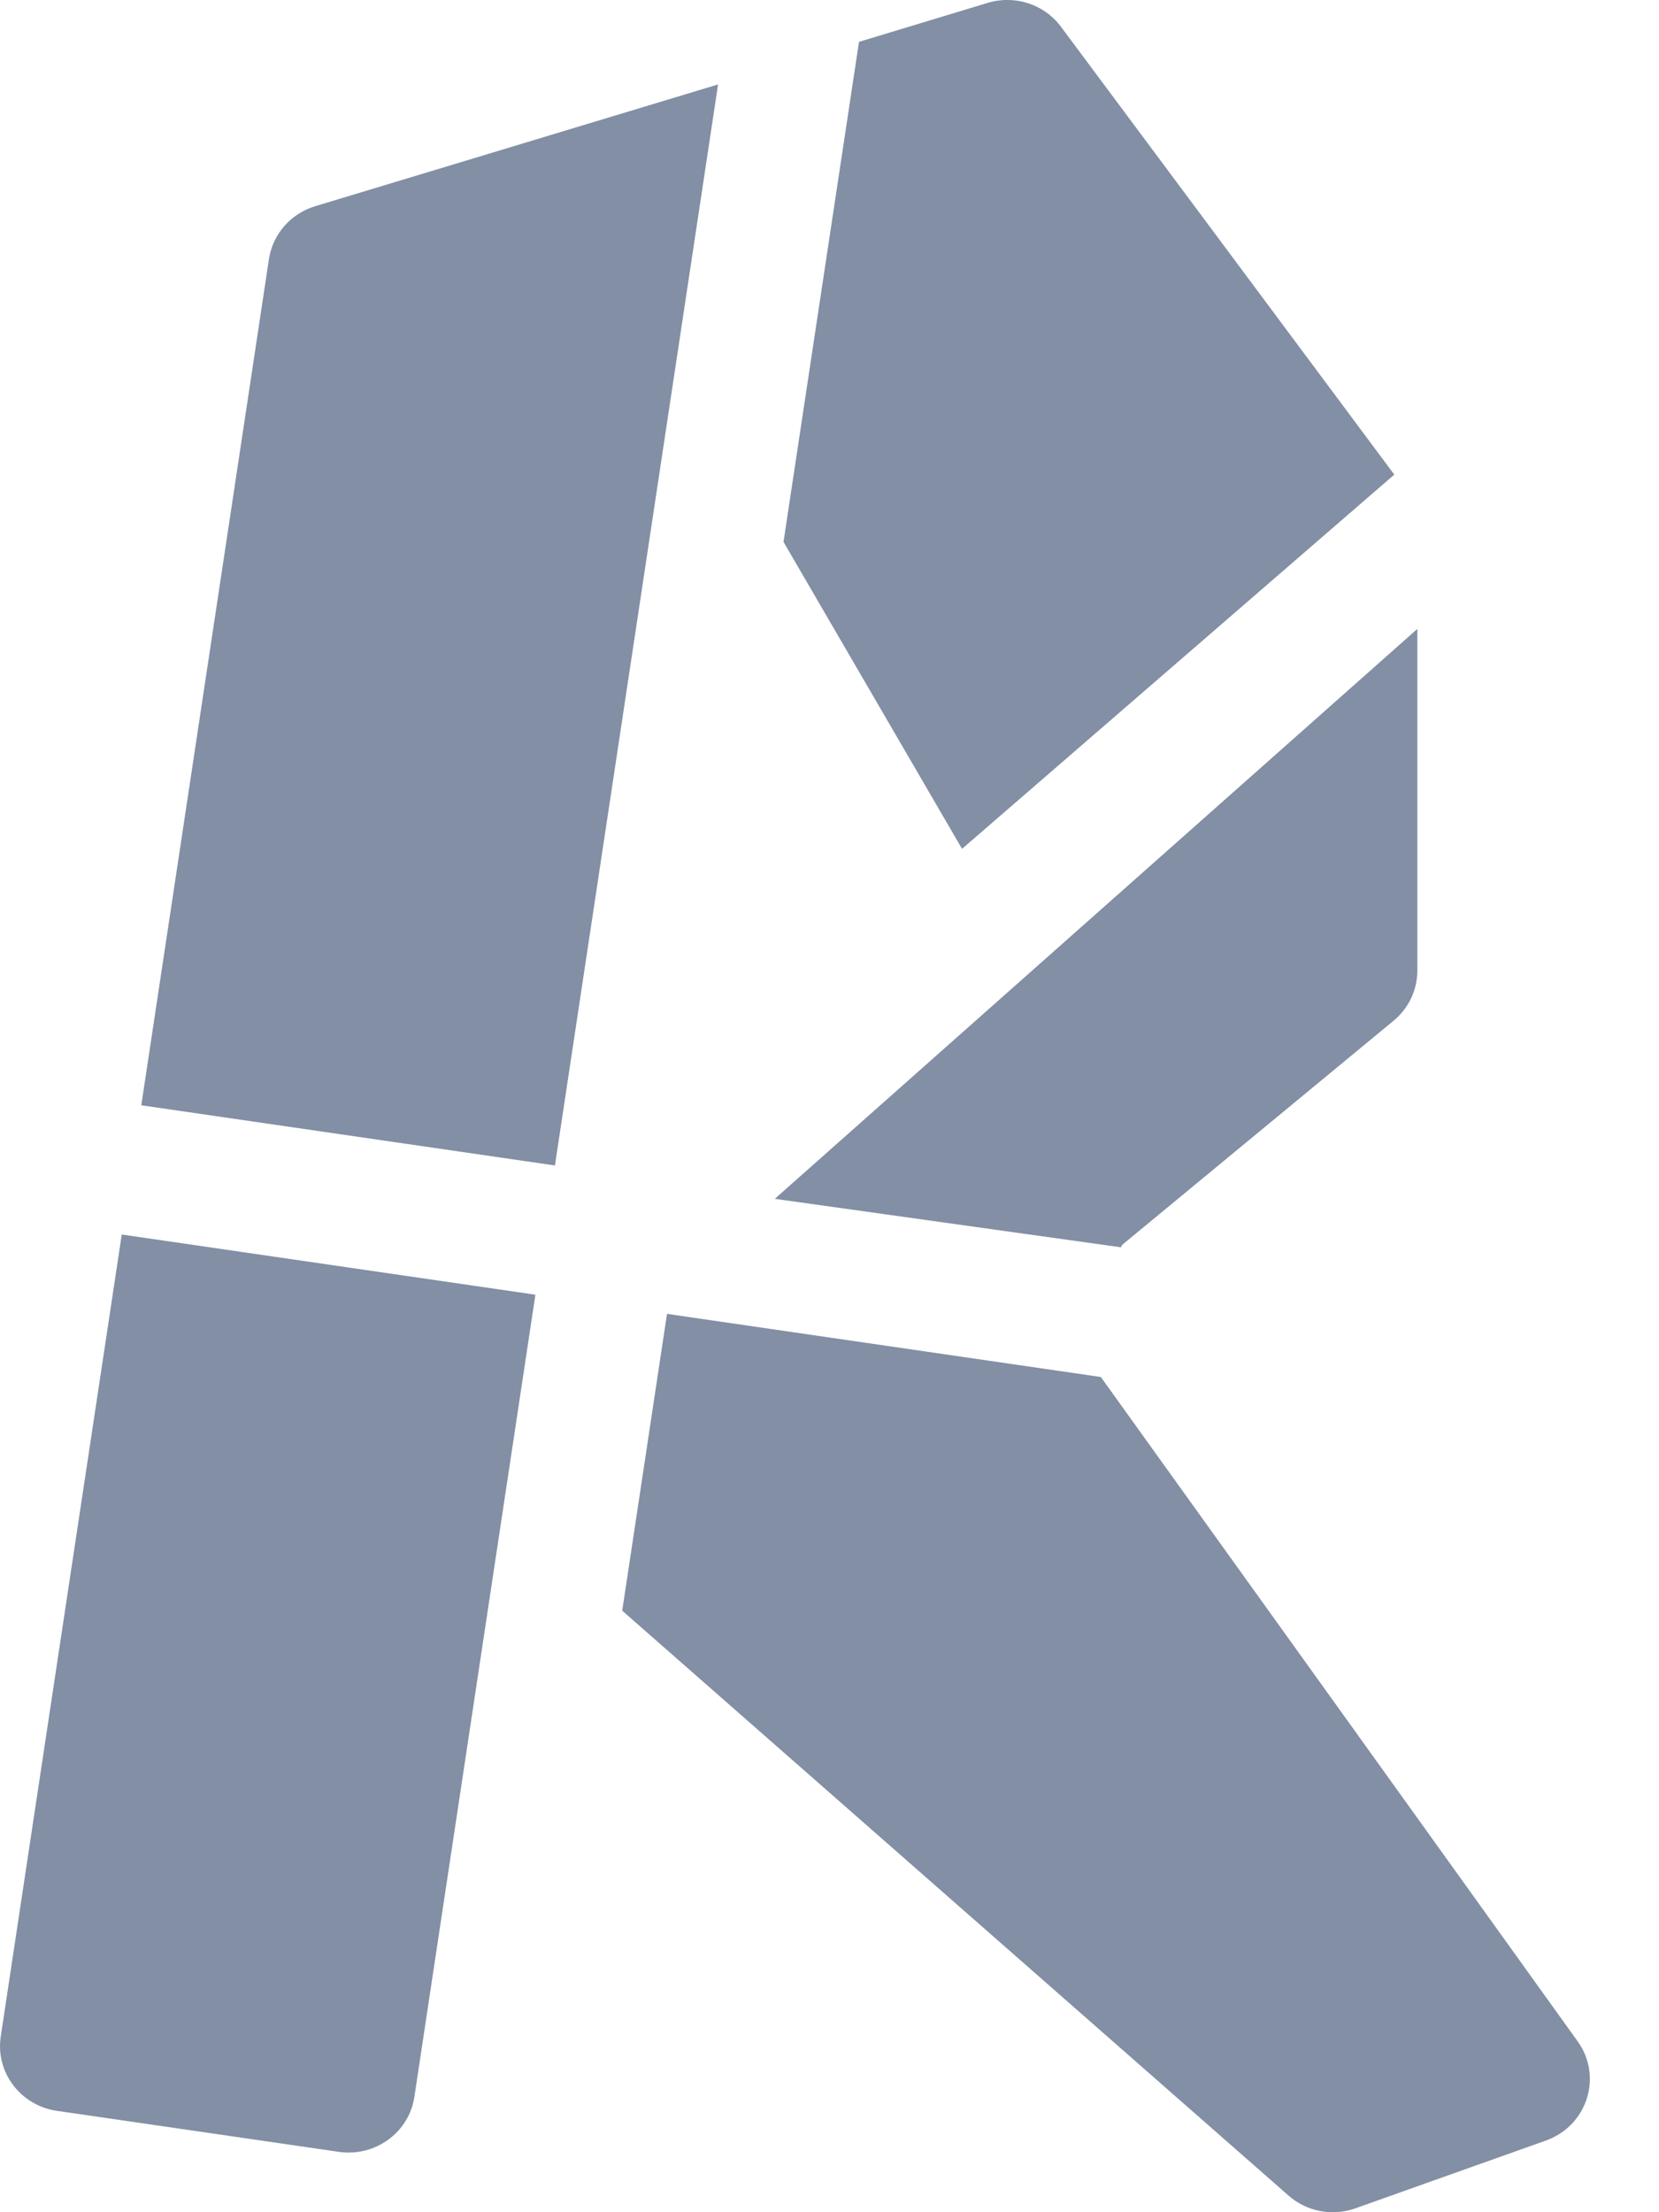 <svg width="18" height="24" viewBox="0 0 18 24" fill="none" xmlns="http://www.w3.org/2000/svg">
<path d="M7.237 14.254L6.751 17.474L13.981 23.82C14.179 23.994 14.458 24.047 14.708 23.957L16.774 23.222C17.221 23.062 17.392 22.529 17.118 22.147L11.944 14.939L7.237 14.254Z" fill="#828FA5"/>
<path d="M9.32 0.454L8.501 5.879L10.438 9.209L15.128 5.149L11.512 0.291C11.331 0.046 11.011 -0.058 10.717 0.031L9.32 0.454Z" fill="#828FA5"/>
<path d="M6.021 12.644L7.791 0.916L3.42 2.237C3.154 2.317 2.959 2.541 2.918 2.811L1.533 11.991L6.021 12.644Z" fill="#828FA5"/>
<path d="M8.421 12.993L8.407 13.006L12.163 13.532L12.172 13.508L15.121 11.073C15.284 10.938 15.378 10.74 15.378 10.53V6.823L8.421 12.993Z" fill="#828FA5"/>
<path d="M1.321 13.393L0.008 22.095C-0.05 22.482 0.222 22.842 0.616 22.9L3.676 23.345C4.071 23.402 4.438 23.135 4.496 22.748L5.809 14.046L1.321 13.393Z" fill="#828FA5"/>
</svg>
